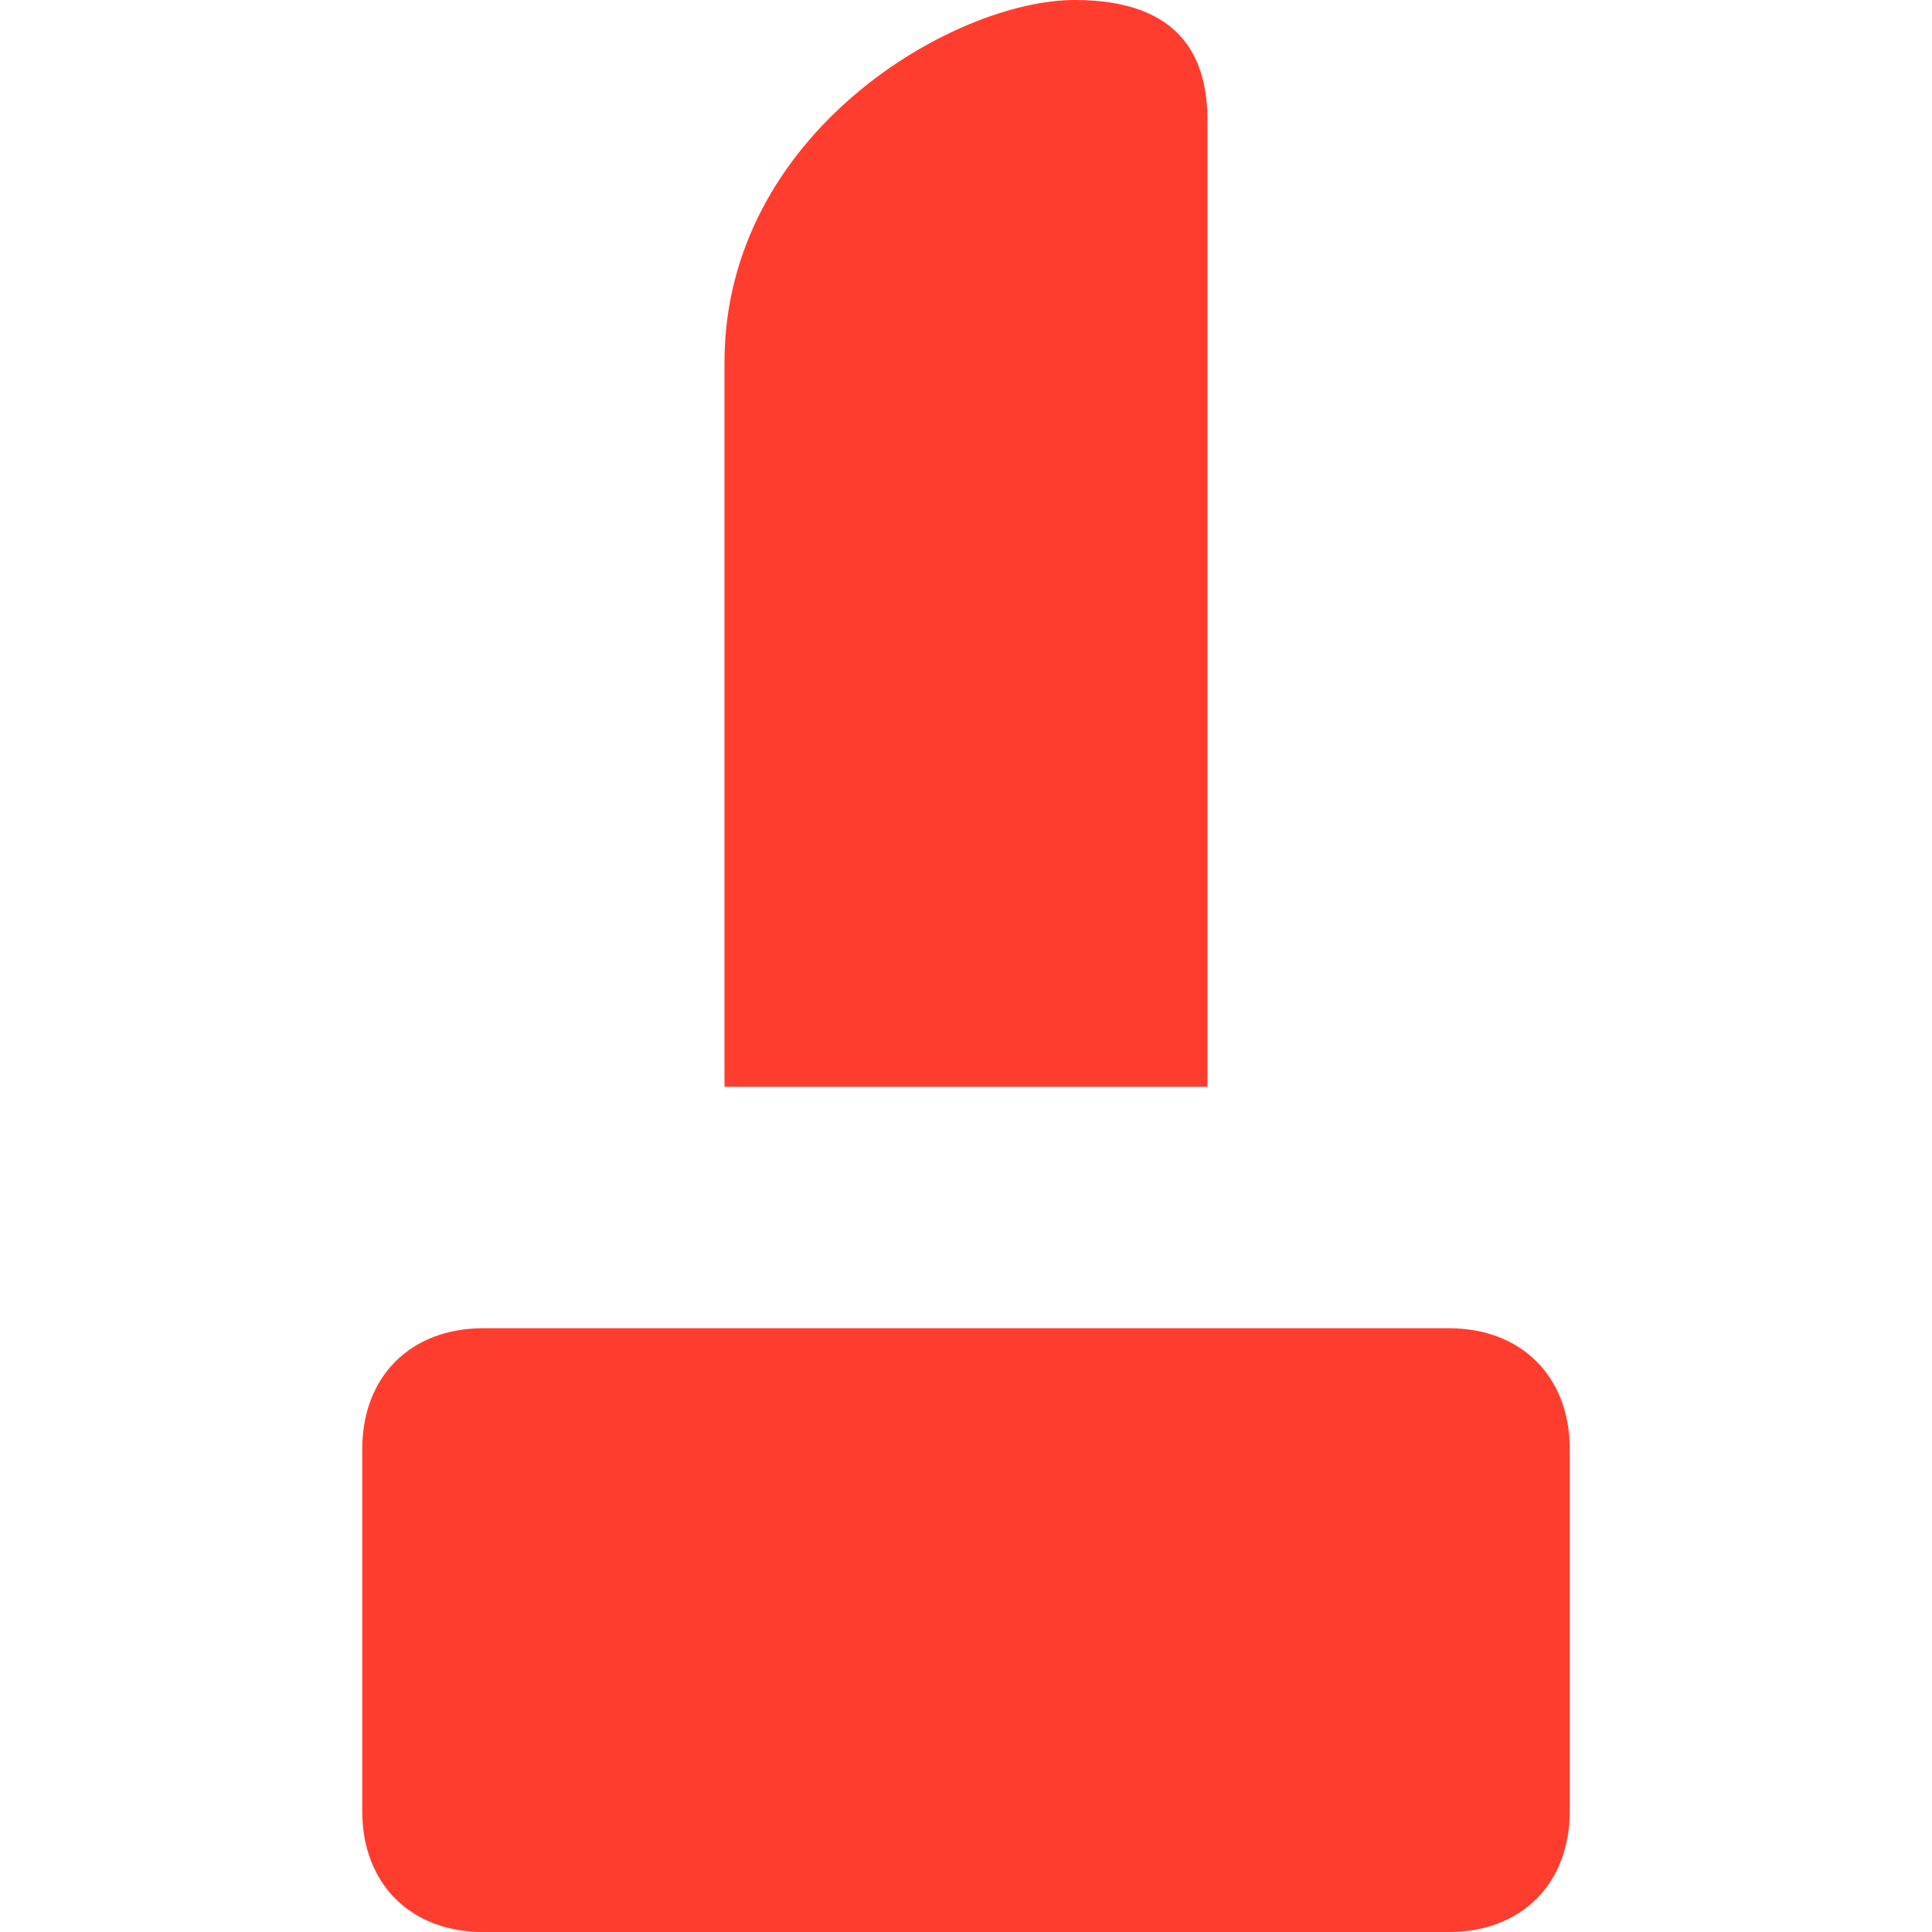 <svg viewBox="0 0 16 16" xmlns="http://www.w3.org/2000/svg"><path d="m10 1v8h-4v-6c0-1.9 1.9-3 2.9-3 .9 0 1.1.5 1.1 1zm2 10c.6 0 1 .4 1 1v3c0 .6-.4 1-1 1h-8c-.6 0-1-.4-1-1v-3c0-.6.4-1 1-1z" fill="#ff3d2e"/></svg>
